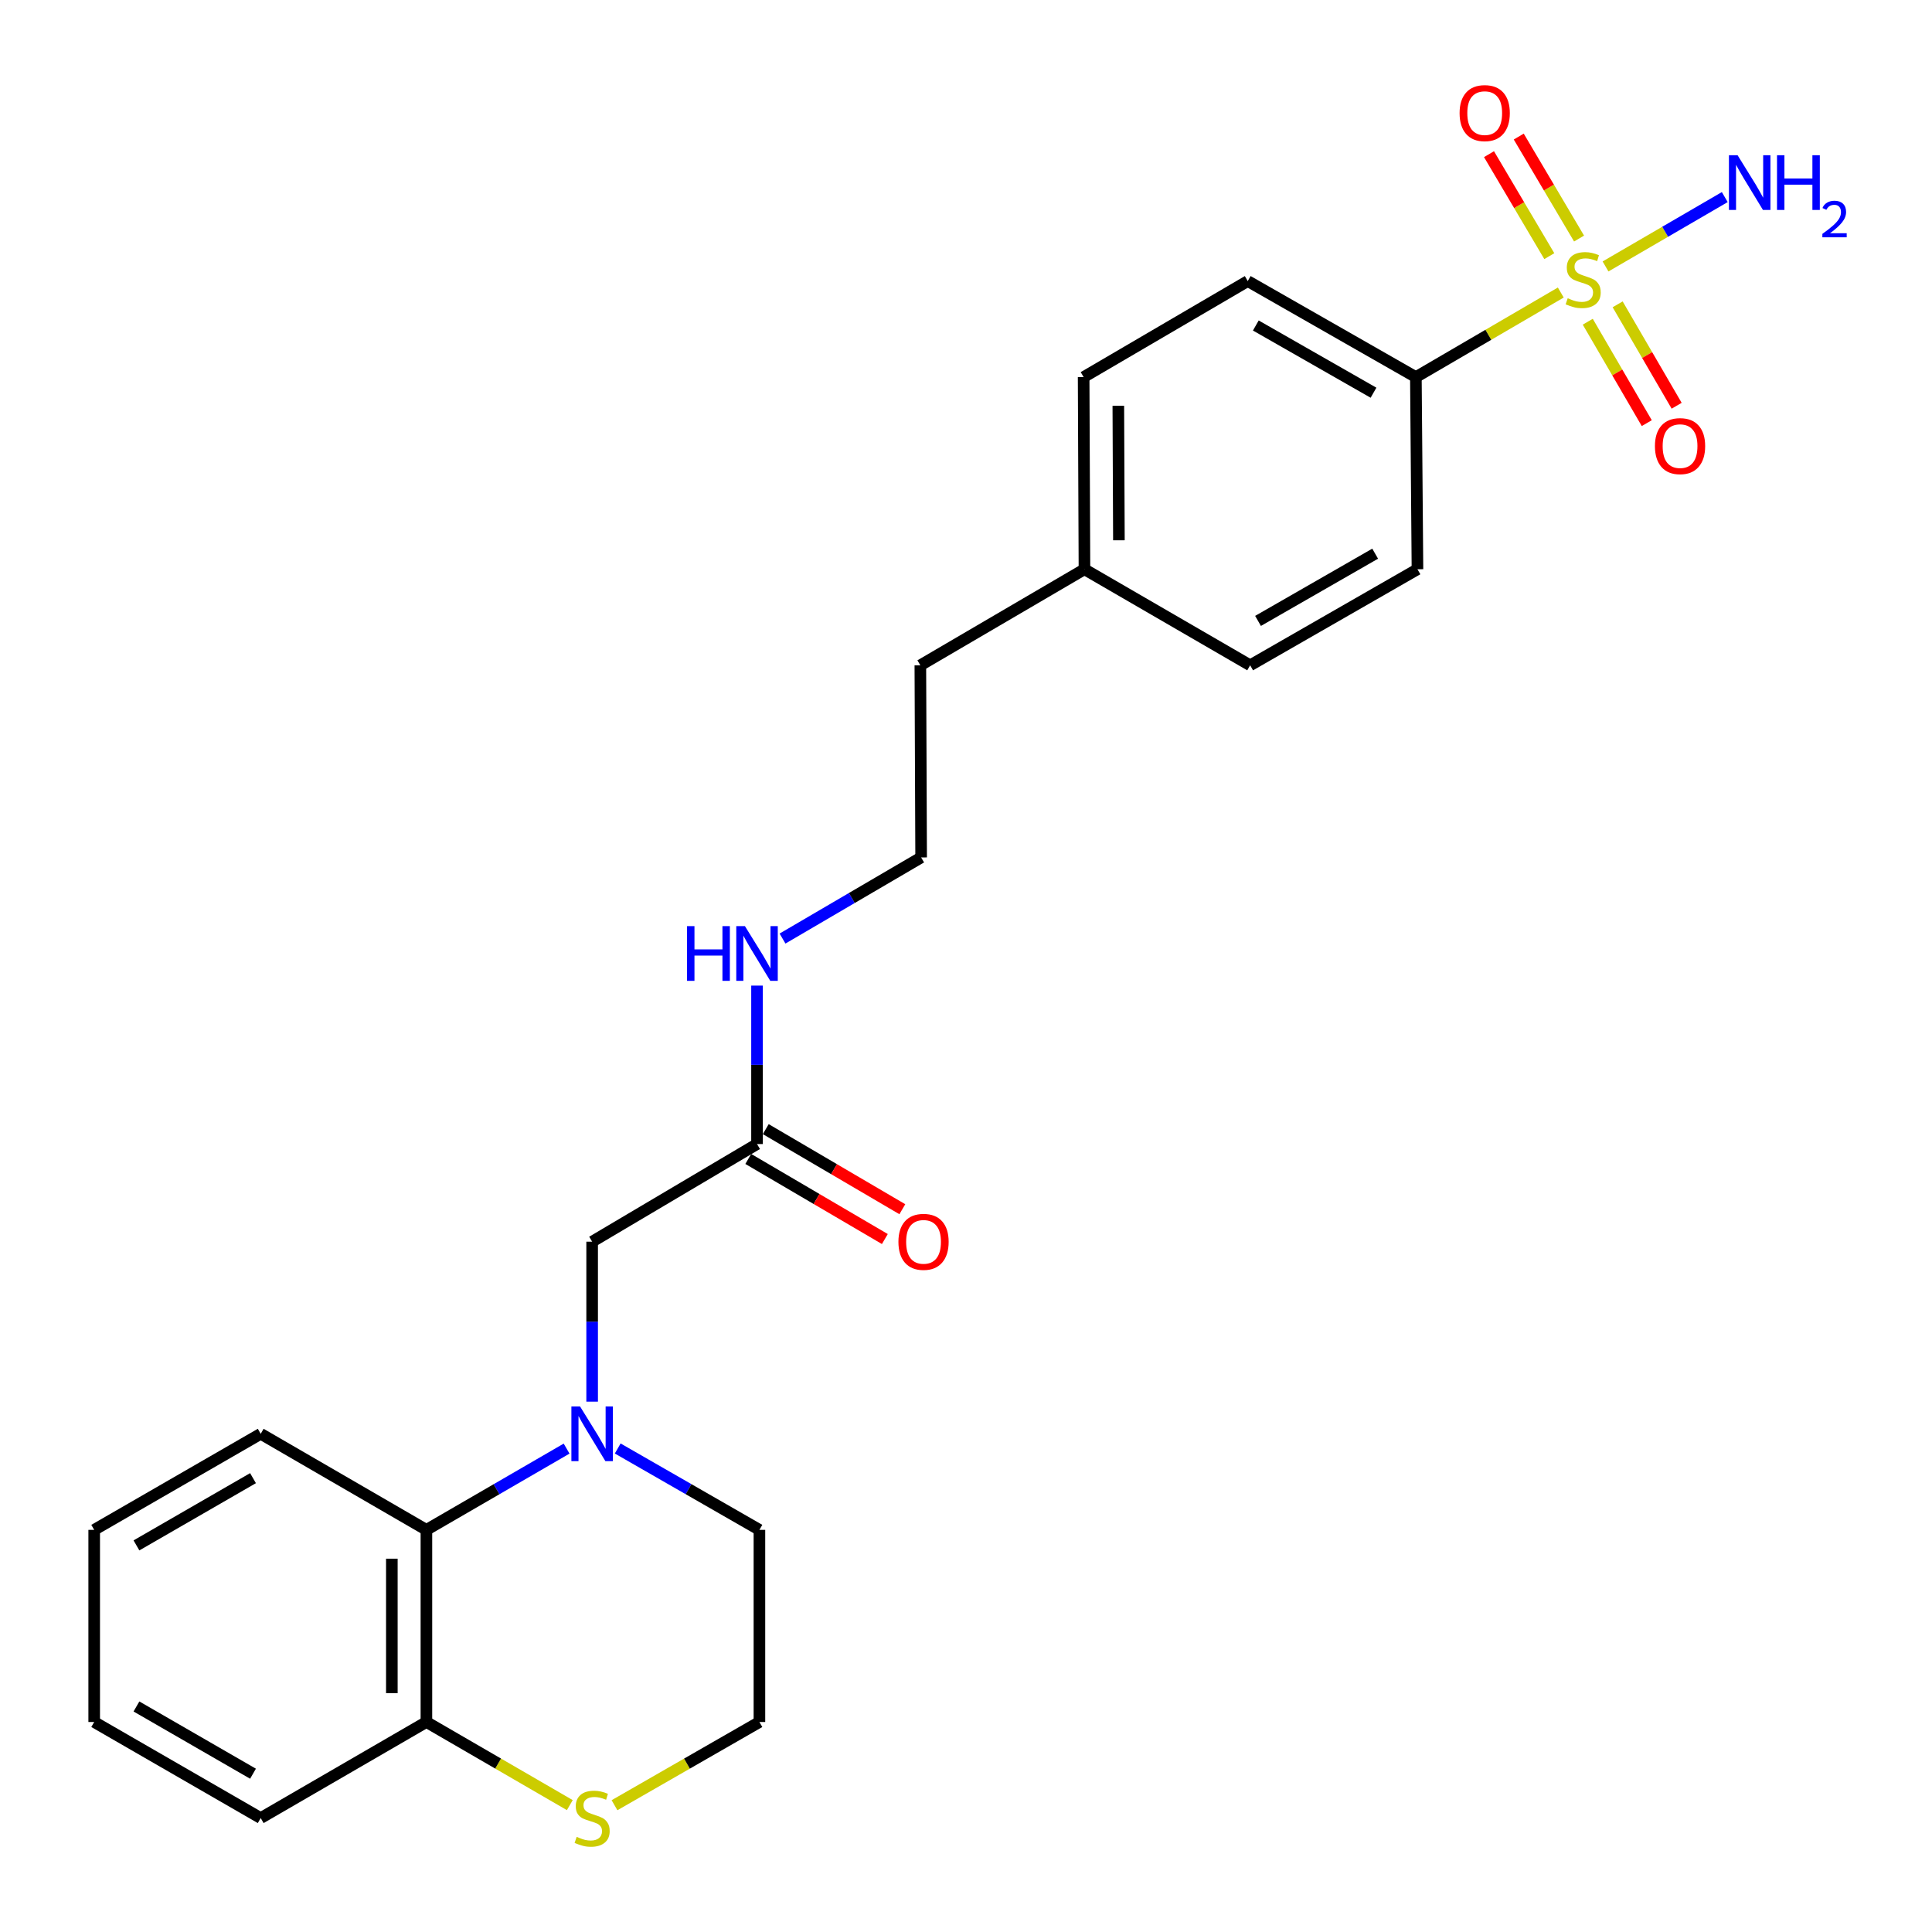 <?xml version='1.0' encoding='iso-8859-1'?>
<svg version='1.1' baseProfile='full'
              xmlns='http://www.w3.org/2000/svg'
                      xmlns:rdkit='http://www.rdkit.org/xml'
                      xmlns:xlink='http://www.w3.org/1999/xlink'
                  xml:space='preserve'
width='1000px' height='1000px' viewBox='0 0 1000 1000'>
<!-- END OF HEADER -->
<rect style='opacity:1.0;fill:#FFFFFF;stroke:none' width='1000' height='1000' x='0' y='0'> </rect>
<path class='bond-2' d='M 807.861,151.411 L 770.357,173.3' style='fill:none;fill-rule:evenodd;stroke:#CCCC00;stroke-width:6px;stroke-linecap:butt;stroke-linejoin:miter;stroke-opacity:1' />
<path class='bond-2' d='M 770.357,173.3 L 732.853,195.188' style='fill:none;fill-rule:evenodd;stroke:#000000;stroke-width:6px;stroke-linecap:butt;stroke-linejoin:miter;stroke-opacity:1' />
<path class='bond-4' d='M 821.823,166.521 L 837.095,192.768' style='fill:none;fill-rule:evenodd;stroke:#CCCC00;stroke-width:6px;stroke-linecap:butt;stroke-linejoin:miter;stroke-opacity:1' />
<path class='bond-4' d='M 837.095,192.768 L 852.367,219.015' style='fill:none;fill-rule:evenodd;stroke:#FF0000;stroke-width:6px;stroke-linecap:butt;stroke-linejoin:miter;stroke-opacity:1' />
<path class='bond-4' d='M 837.289,157.522 L 852.561,183.769' style='fill:none;fill-rule:evenodd;stroke:#CCCC00;stroke-width:6px;stroke-linecap:butt;stroke-linejoin:miter;stroke-opacity:1' />
<path class='bond-4' d='M 852.561,183.769 L 867.833,210.017' style='fill:none;fill-rule:evenodd;stroke:#FF0000;stroke-width:6px;stroke-linecap:butt;stroke-linejoin:miter;stroke-opacity:1' />
<path class='bond-5' d='M 817.319,123.472 L 801.712,97.08' style='fill:none;fill-rule:evenodd;stroke:#CCCC00;stroke-width:6px;stroke-linecap:butt;stroke-linejoin:miter;stroke-opacity:1' />
<path class='bond-5' d='M 801.712,97.08 L 786.105,70.688' style='fill:none;fill-rule:evenodd;stroke:#FF0000;stroke-width:6px;stroke-linecap:butt;stroke-linejoin:miter;stroke-opacity:1' />
<path class='bond-5' d='M 801.917,132.58 L 786.31,106.188' style='fill:none;fill-rule:evenodd;stroke:#CCCC00;stroke-width:6px;stroke-linecap:butt;stroke-linejoin:miter;stroke-opacity:1' />
<path class='bond-5' d='M 786.31,106.188 L 770.703,79.796' style='fill:none;fill-rule:evenodd;stroke:#FF0000;stroke-width:6px;stroke-linecap:butt;stroke-linejoin:miter;stroke-opacity:1' />
<path class='bond-9' d='M 831.021,137.916 L 861.879,119.964' style='fill:none;fill-rule:evenodd;stroke:#CCCC00;stroke-width:6px;stroke-linecap:butt;stroke-linejoin:miter;stroke-opacity:1' />
<path class='bond-9' d='M 861.879,119.964 L 892.737,102.011' style='fill:none;fill-rule:evenodd;stroke:#0000FF;stroke-width:6px;stroke-linecap:butt;stroke-linejoin:miter;stroke-opacity:1' />
<path class='bond-0' d='M 306.491,725.487 L 306.491,684.091' style='fill:none;fill-rule:evenodd;stroke:#0000FF;stroke-width:6px;stroke-linecap:butt;stroke-linejoin:miter;stroke-opacity:1' />
<path class='bond-0' d='M 306.491,684.091 L 306.491,642.695' style='fill:none;fill-rule:evenodd;stroke:#000000;stroke-width:6px;stroke-linecap:butt;stroke-linejoin:miter;stroke-opacity:1' />
<path class='bond-1' d='M 293.272,749.796 L 256.992,770.826' style='fill:none;fill-rule:evenodd;stroke:#0000FF;stroke-width:6px;stroke-linecap:butt;stroke-linejoin:miter;stroke-opacity:1' />
<path class='bond-1' d='M 256.992,770.826 L 220.711,791.857' style='fill:none;fill-rule:evenodd;stroke:#000000;stroke-width:6px;stroke-linecap:butt;stroke-linejoin:miter;stroke-opacity:1' />
<path class='bond-14' d='M 319.727,749.734 L 356.401,770.796' style='fill:none;fill-rule:evenodd;stroke:#0000FF;stroke-width:6px;stroke-linecap:butt;stroke-linejoin:miter;stroke-opacity:1' />
<path class='bond-14' d='M 356.401,770.796 L 393.076,791.857' style='fill:none;fill-rule:evenodd;stroke:#000000;stroke-width:6px;stroke-linecap:butt;stroke-linejoin:miter;stroke-opacity:1' />
<path class='bond-8' d='M 220.711,791.857 L 220.711,891.305' style='fill:none;fill-rule:evenodd;stroke:#000000;stroke-width:6px;stroke-linecap:butt;stroke-linejoin:miter;stroke-opacity:1' />
<path class='bond-8' d='M 202.818,806.774 L 202.818,876.388' style='fill:none;fill-rule:evenodd;stroke:#000000;stroke-width:6px;stroke-linecap:butt;stroke-linejoin:miter;stroke-opacity:1' />
<path class='bond-20' d='M 220.711,791.857 L 134.942,742.133' style='fill:none;fill-rule:evenodd;stroke:#000000;stroke-width:6px;stroke-linecap:butt;stroke-linejoin:miter;stroke-opacity:1' />
<path class='bond-11' d='M 732.853,195.188 L 645.831,145.484' style='fill:none;fill-rule:evenodd;stroke:#000000;stroke-width:6px;stroke-linecap:butt;stroke-linejoin:miter;stroke-opacity:1' />
<path class='bond-11' d='M 710.925,203.27 L 650.01,168.477' style='fill:none;fill-rule:evenodd;stroke:#000000;stroke-width:6px;stroke-linecap:butt;stroke-linejoin:miter;stroke-opacity:1' />
<path class='bond-12' d='M 732.853,195.188 L 733.678,294.646' style='fill:none;fill-rule:evenodd;stroke:#000000;stroke-width:6px;stroke-linecap:butt;stroke-linejoin:miter;stroke-opacity:1' />
<path class='bond-3' d='M 306.491,642.695 L 391.833,592.156' style='fill:none;fill-rule:evenodd;stroke:#000000;stroke-width:6px;stroke-linecap:butt;stroke-linejoin:miter;stroke-opacity:1' />
<path class='bond-6' d='M 391.833,592.156 L 391.833,551.152' style='fill:none;fill-rule:evenodd;stroke:#000000;stroke-width:6px;stroke-linecap:butt;stroke-linejoin:miter;stroke-opacity:1' />
<path class='bond-6' d='M 391.833,551.152 L 391.833,510.149' style='fill:none;fill-rule:evenodd;stroke:#0000FF;stroke-width:6px;stroke-linecap:butt;stroke-linejoin:miter;stroke-opacity:1' />
<path class='bond-10' d='M 387.307,599.873 L 422.652,620.599' style='fill:none;fill-rule:evenodd;stroke:#000000;stroke-width:6px;stroke-linecap:butt;stroke-linejoin:miter;stroke-opacity:1' />
<path class='bond-10' d='M 422.652,620.599 L 457.997,641.325' style='fill:none;fill-rule:evenodd;stroke:#FF0000;stroke-width:6px;stroke-linecap:butt;stroke-linejoin:miter;stroke-opacity:1' />
<path class='bond-10' d='M 396.359,584.438 L 431.703,605.164' style='fill:none;fill-rule:evenodd;stroke:#000000;stroke-width:6px;stroke-linecap:butt;stroke-linejoin:miter;stroke-opacity:1' />
<path class='bond-10' d='M 431.703,605.164 L 467.048,625.889' style='fill:none;fill-rule:evenodd;stroke:#FF0000;stroke-width:6px;stroke-linecap:butt;stroke-linejoin:miter;stroke-opacity:1' />
<path class='bond-7' d='M 318.067,934.381 L 355.571,912.843' style='fill:none;fill-rule:evenodd;stroke:#CCCC00;stroke-width:6px;stroke-linecap:butt;stroke-linejoin:miter;stroke-opacity:1' />
<path class='bond-7' d='M 355.571,912.843 L 393.076,891.305' style='fill:none;fill-rule:evenodd;stroke:#000000;stroke-width:6px;stroke-linecap:butt;stroke-linejoin:miter;stroke-opacity:1' />
<path class='bond-26' d='M 294.932,934.329 L 257.822,912.817' style='fill:none;fill-rule:evenodd;stroke:#CCCC00;stroke-width:6px;stroke-linecap:butt;stroke-linejoin:miter;stroke-opacity:1' />
<path class='bond-26' d='M 257.822,912.817 L 220.711,891.305' style='fill:none;fill-rule:evenodd;stroke:#000000;stroke-width:6px;stroke-linecap:butt;stroke-linejoin:miter;stroke-opacity:1' />
<path class='bond-21' d='M 220.711,891.305 L 134.942,941.029' style='fill:none;fill-rule:evenodd;stroke:#000000;stroke-width:6px;stroke-linecap:butt;stroke-linejoin:miter;stroke-opacity:1' />
<path class='bond-17' d='M 645.831,145.484 L 560.887,195.188' style='fill:none;fill-rule:evenodd;stroke:#000000;stroke-width:6px;stroke-linecap:butt;stroke-linejoin:miter;stroke-opacity:1' />
<path class='bond-16' d='M 733.678,294.646 L 647.074,344.36' style='fill:none;fill-rule:evenodd;stroke:#000000;stroke-width:6px;stroke-linecap:butt;stroke-linejoin:miter;stroke-opacity:1' />
<path class='bond-16' d='M 711.78,286.585 L 651.156,321.385' style='fill:none;fill-rule:evenodd;stroke:#000000;stroke-width:6px;stroke-linecap:butt;stroke-linejoin:miter;stroke-opacity:1' />
<path class='bond-13' d='M 405.033,485.797 L 440.905,464.803' style='fill:none;fill-rule:evenodd;stroke:#0000FF;stroke-width:6px;stroke-linecap:butt;stroke-linejoin:miter;stroke-opacity:1' />
<path class='bond-13' d='M 440.905,464.803 L 476.777,443.809' style='fill:none;fill-rule:evenodd;stroke:#000000;stroke-width:6px;stroke-linecap:butt;stroke-linejoin:miter;stroke-opacity:1' />
<path class='bond-15' d='M 393.076,791.857 L 393.076,891.305' style='fill:none;fill-rule:evenodd;stroke:#000000;stroke-width:6px;stroke-linecap:butt;stroke-linejoin:miter;stroke-opacity:1' />
<path class='bond-18' d='M 647.074,344.36 L 561.314,294.646' style='fill:none;fill-rule:evenodd;stroke:#000000;stroke-width:6px;stroke-linecap:butt;stroke-linejoin:miter;stroke-opacity:1' />
<path class='bond-25' d='M 560.887,195.188 L 561.314,294.646' style='fill:none;fill-rule:evenodd;stroke:#000000;stroke-width:6px;stroke-linecap:butt;stroke-linejoin:miter;stroke-opacity:1' />
<path class='bond-25' d='M 578.844,210.03 L 579.143,279.651' style='fill:none;fill-rule:evenodd;stroke:#000000;stroke-width:6px;stroke-linecap:butt;stroke-linejoin:miter;stroke-opacity:1' />
<path class='bond-22' d='M 561.314,294.646 L 476.37,344.36' style='fill:none;fill-rule:evenodd;stroke:#000000;stroke-width:6px;stroke-linecap:butt;stroke-linejoin:miter;stroke-opacity:1' />
<path class='bond-19' d='M 476.777,443.809 L 476.37,344.36' style='fill:none;fill-rule:evenodd;stroke:#000000;stroke-width:6px;stroke-linecap:butt;stroke-linejoin:miter;stroke-opacity:1' />
<path class='bond-23' d='M 134.942,742.133 L 48.755,791.857' style='fill:none;fill-rule:evenodd;stroke:#000000;stroke-width:6px;stroke-linecap:butt;stroke-linejoin:miter;stroke-opacity:1' />
<path class='bond-23' d='M 130.956,765.091 L 70.625,799.898' style='fill:none;fill-rule:evenodd;stroke:#000000;stroke-width:6px;stroke-linecap:butt;stroke-linejoin:miter;stroke-opacity:1' />
<path class='bond-27' d='M 134.942,941.029 L 48.755,891.305' style='fill:none;fill-rule:evenodd;stroke:#000000;stroke-width:6px;stroke-linecap:butt;stroke-linejoin:miter;stroke-opacity:1' />
<path class='bond-27' d='M 130.956,918.072 L 70.625,883.265' style='fill:none;fill-rule:evenodd;stroke:#000000;stroke-width:6px;stroke-linecap:butt;stroke-linejoin:miter;stroke-opacity:1' />
<path class='bond-24' d='M 48.755,791.857 L 48.755,891.305' style='fill:none;fill-rule:evenodd;stroke:#000000;stroke-width:6px;stroke-linecap:butt;stroke-linejoin:miter;stroke-opacity:1' />
<path  class='atom-0' d='M 811.448 154.369
Q 811.768 154.489, 813.088 155.049
Q 814.408 155.609, 815.848 155.969
Q 817.328 156.289, 818.768 156.289
Q 821.448 156.289, 823.008 155.009
Q 824.568 153.689, 824.568 151.409
Q 824.568 149.849, 823.768 148.889
Q 823.008 147.929, 821.808 147.409
Q 820.608 146.889, 818.608 146.289
Q 816.088 145.529, 814.568 144.809
Q 813.088 144.089, 812.008 142.569
Q 810.968 141.049, 810.968 138.489
Q 810.968 134.929, 813.368 132.729
Q 815.808 130.529, 820.608 130.529
Q 823.888 130.529, 827.608 132.089
L 826.688 135.169
Q 823.288 133.769, 820.728 133.769
Q 817.968 133.769, 816.448 134.929
Q 814.928 136.049, 814.968 138.009
Q 814.968 139.529, 815.728 140.449
Q 816.528 141.369, 817.648 141.889
Q 818.808 142.409, 820.728 143.009
Q 823.288 143.809, 824.808 144.609
Q 826.328 145.409, 827.408 147.049
Q 828.528 148.649, 828.528 151.409
Q 828.528 155.329, 825.888 157.449
Q 823.288 159.529, 818.928 159.529
Q 816.408 159.529, 814.488 158.969
Q 812.608 158.449, 810.368 157.529
L 811.448 154.369
' fill='#CCCC00'/>
<path  class='atom-1' d='M 300.231 727.973
L 309.511 742.973
Q 310.431 744.453, 311.911 747.133
Q 313.391 749.813, 313.471 749.973
L 313.471 727.973
L 317.231 727.973
L 317.231 756.293
L 313.351 756.293
L 303.391 739.893
Q 302.231 737.973, 300.991 735.773
Q 299.791 733.573, 299.431 732.893
L 299.431 756.293
L 295.751 756.293
L 295.751 727.973
L 300.231 727.973
' fill='#0000FF'/>
<path  class='atom-5' d='M 856.59 230.906
Q 856.59 224.106, 859.95 220.306
Q 863.31 216.506, 869.59 216.506
Q 875.87 216.506, 879.23 220.306
Q 882.59 224.106, 882.59 230.906
Q 882.59 237.786, 879.19 241.706
Q 875.79 245.586, 869.59 245.586
Q 863.35 245.586, 859.95 241.706
Q 856.59 237.826, 856.59 230.906
M 869.59 242.386
Q 873.91 242.386, 876.23 239.506
Q 878.59 236.586, 878.59 230.906
Q 878.59 225.346, 876.23 222.546
Q 873.91 219.706, 869.59 219.706
Q 865.27 219.706, 862.91 222.506
Q 860.59 225.306, 860.59 230.906
Q 860.59 236.626, 862.91 239.506
Q 865.27 242.386, 869.59 242.386
' fill='#FF0000'/>
<path  class='atom-6' d='M 755.481 58.542
Q 755.481 51.742, 758.841 47.942
Q 762.201 44.142, 768.481 44.142
Q 774.761 44.142, 778.121 47.942
Q 781.481 51.742, 781.481 58.542
Q 781.481 65.422, 778.081 69.342
Q 774.681 73.222, 768.481 73.222
Q 762.241 73.222, 758.841 69.342
Q 755.481 65.462, 755.481 58.542
M 768.481 70.022
Q 772.801 70.022, 775.121 67.142
Q 777.481 64.222, 777.481 58.542
Q 777.481 52.982, 775.121 50.182
Q 772.801 47.342, 768.481 47.342
Q 764.161 47.342, 761.801 50.142
Q 759.481 52.942, 759.481 58.542
Q 759.481 64.262, 761.801 67.142
Q 764.161 70.022, 768.481 70.022
' fill='#FF0000'/>
<path  class='atom-8' d='M 298.491 950.749
Q 298.811 950.869, 300.131 951.429
Q 301.451 951.989, 302.891 952.349
Q 304.371 952.669, 305.811 952.669
Q 308.491 952.669, 310.051 951.389
Q 311.611 950.069, 311.611 947.789
Q 311.611 946.229, 310.811 945.269
Q 310.051 944.309, 308.851 943.789
Q 307.651 943.269, 305.651 942.669
Q 303.131 941.909, 301.611 941.189
Q 300.131 940.469, 299.051 938.949
Q 298.011 937.429, 298.011 934.869
Q 298.011 931.309, 300.411 929.109
Q 302.851 926.909, 307.651 926.909
Q 310.931 926.909, 314.651 928.469
L 313.731 931.549
Q 310.331 930.149, 307.771 930.149
Q 305.011 930.149, 303.491 931.309
Q 301.971 932.429, 302.011 934.389
Q 302.011 935.909, 302.771 936.829
Q 303.571 937.749, 304.691 938.269
Q 305.851 938.789, 307.771 939.389
Q 310.331 940.189, 311.851 940.989
Q 313.371 941.789, 314.451 943.429
Q 315.571 945.029, 315.571 947.789
Q 315.571 951.709, 312.931 953.829
Q 310.331 955.909, 305.971 955.909
Q 303.451 955.909, 301.531 955.349
Q 299.651 954.829, 297.411 953.909
L 298.491 950.749
' fill='#CCCC00'/>
<path  class='atom-10' d='M 899.375 80.347
L 908.655 95.347
Q 909.575 96.827, 911.055 99.507
Q 912.535 102.187, 912.615 102.347
L 912.615 80.347
L 916.375 80.347
L 916.375 108.667
L 912.495 108.667
L 902.535 92.267
Q 901.375 90.347, 900.135 88.147
Q 898.935 85.947, 898.575 85.267
L 898.575 108.667
L 894.895 108.667
L 894.895 80.347
L 899.375 80.347
' fill='#0000FF'/>
<path  class='atom-10' d='M 919.775 80.347
L 923.615 80.347
L 923.615 92.387
L 938.095 92.387
L 938.095 80.347
L 941.935 80.347
L 941.935 108.667
L 938.095 108.667
L 938.095 95.587
L 923.615 95.587
L 923.615 108.667
L 919.775 108.667
L 919.775 80.347
' fill='#0000FF'/>
<path  class='atom-10' d='M 943.308 107.674
Q 943.994 105.905, 945.631 104.928
Q 947.268 103.925, 949.538 103.925
Q 952.363 103.925, 953.947 105.456
Q 955.531 106.987, 955.531 109.707
Q 955.531 112.479, 953.472 115.066
Q 951.439 117.653, 947.215 120.715
L 955.848 120.715
L 955.848 122.827
L 943.255 122.827
L 943.255 121.059
Q 946.74 118.577, 948.799 116.729
Q 950.885 114.881, 951.888 113.218
Q 952.891 111.555, 952.891 109.839
Q 952.891 108.043, 951.993 107.04
Q 951.096 106.037, 949.538 106.037
Q 948.033 106.037, 947.03 106.644
Q 946.027 107.251, 945.314 108.598
L 943.308 107.674
' fill='#0000FF'/>
<path  class='atom-11' d='M 465.02 642.775
Q 465.02 635.975, 468.38 632.175
Q 471.74 628.375, 478.02 628.375
Q 484.3 628.375, 487.66 632.175
Q 491.02 635.975, 491.02 642.775
Q 491.02 649.655, 487.62 653.575
Q 484.22 657.455, 478.02 657.455
Q 471.78 657.455, 468.38 653.575
Q 465.02 649.695, 465.02 642.775
M 478.02 654.255
Q 482.34 654.255, 484.66 651.375
Q 487.02 648.455, 487.02 642.775
Q 487.02 637.215, 484.66 634.415
Q 482.34 631.575, 478.02 631.575
Q 473.7 631.575, 471.34 634.375
Q 469.02 637.175, 469.02 642.775
Q 469.02 648.495, 471.34 651.375
Q 473.7 654.255, 478.02 654.255
' fill='#FF0000'/>
<path  class='atom-14' d='M 355.613 479.363
L 359.453 479.363
L 359.453 491.403
L 373.933 491.403
L 373.933 479.363
L 377.773 479.363
L 377.773 507.683
L 373.933 507.683
L 373.933 494.603
L 359.453 494.603
L 359.453 507.683
L 355.613 507.683
L 355.613 479.363
' fill='#0000FF'/>
<path  class='atom-14' d='M 385.573 479.363
L 394.853 494.363
Q 395.773 495.843, 397.253 498.523
Q 398.733 501.203, 398.813 501.363
L 398.813 479.363
L 402.573 479.363
L 402.573 507.683
L 398.693 507.683
L 388.733 491.283
Q 387.573 489.363, 386.333 487.163
Q 385.133 484.963, 384.773 484.283
L 384.773 507.683
L 381.093 507.683
L 381.093 479.363
L 385.573 479.363
' fill='#0000FF'/>
</svg>
